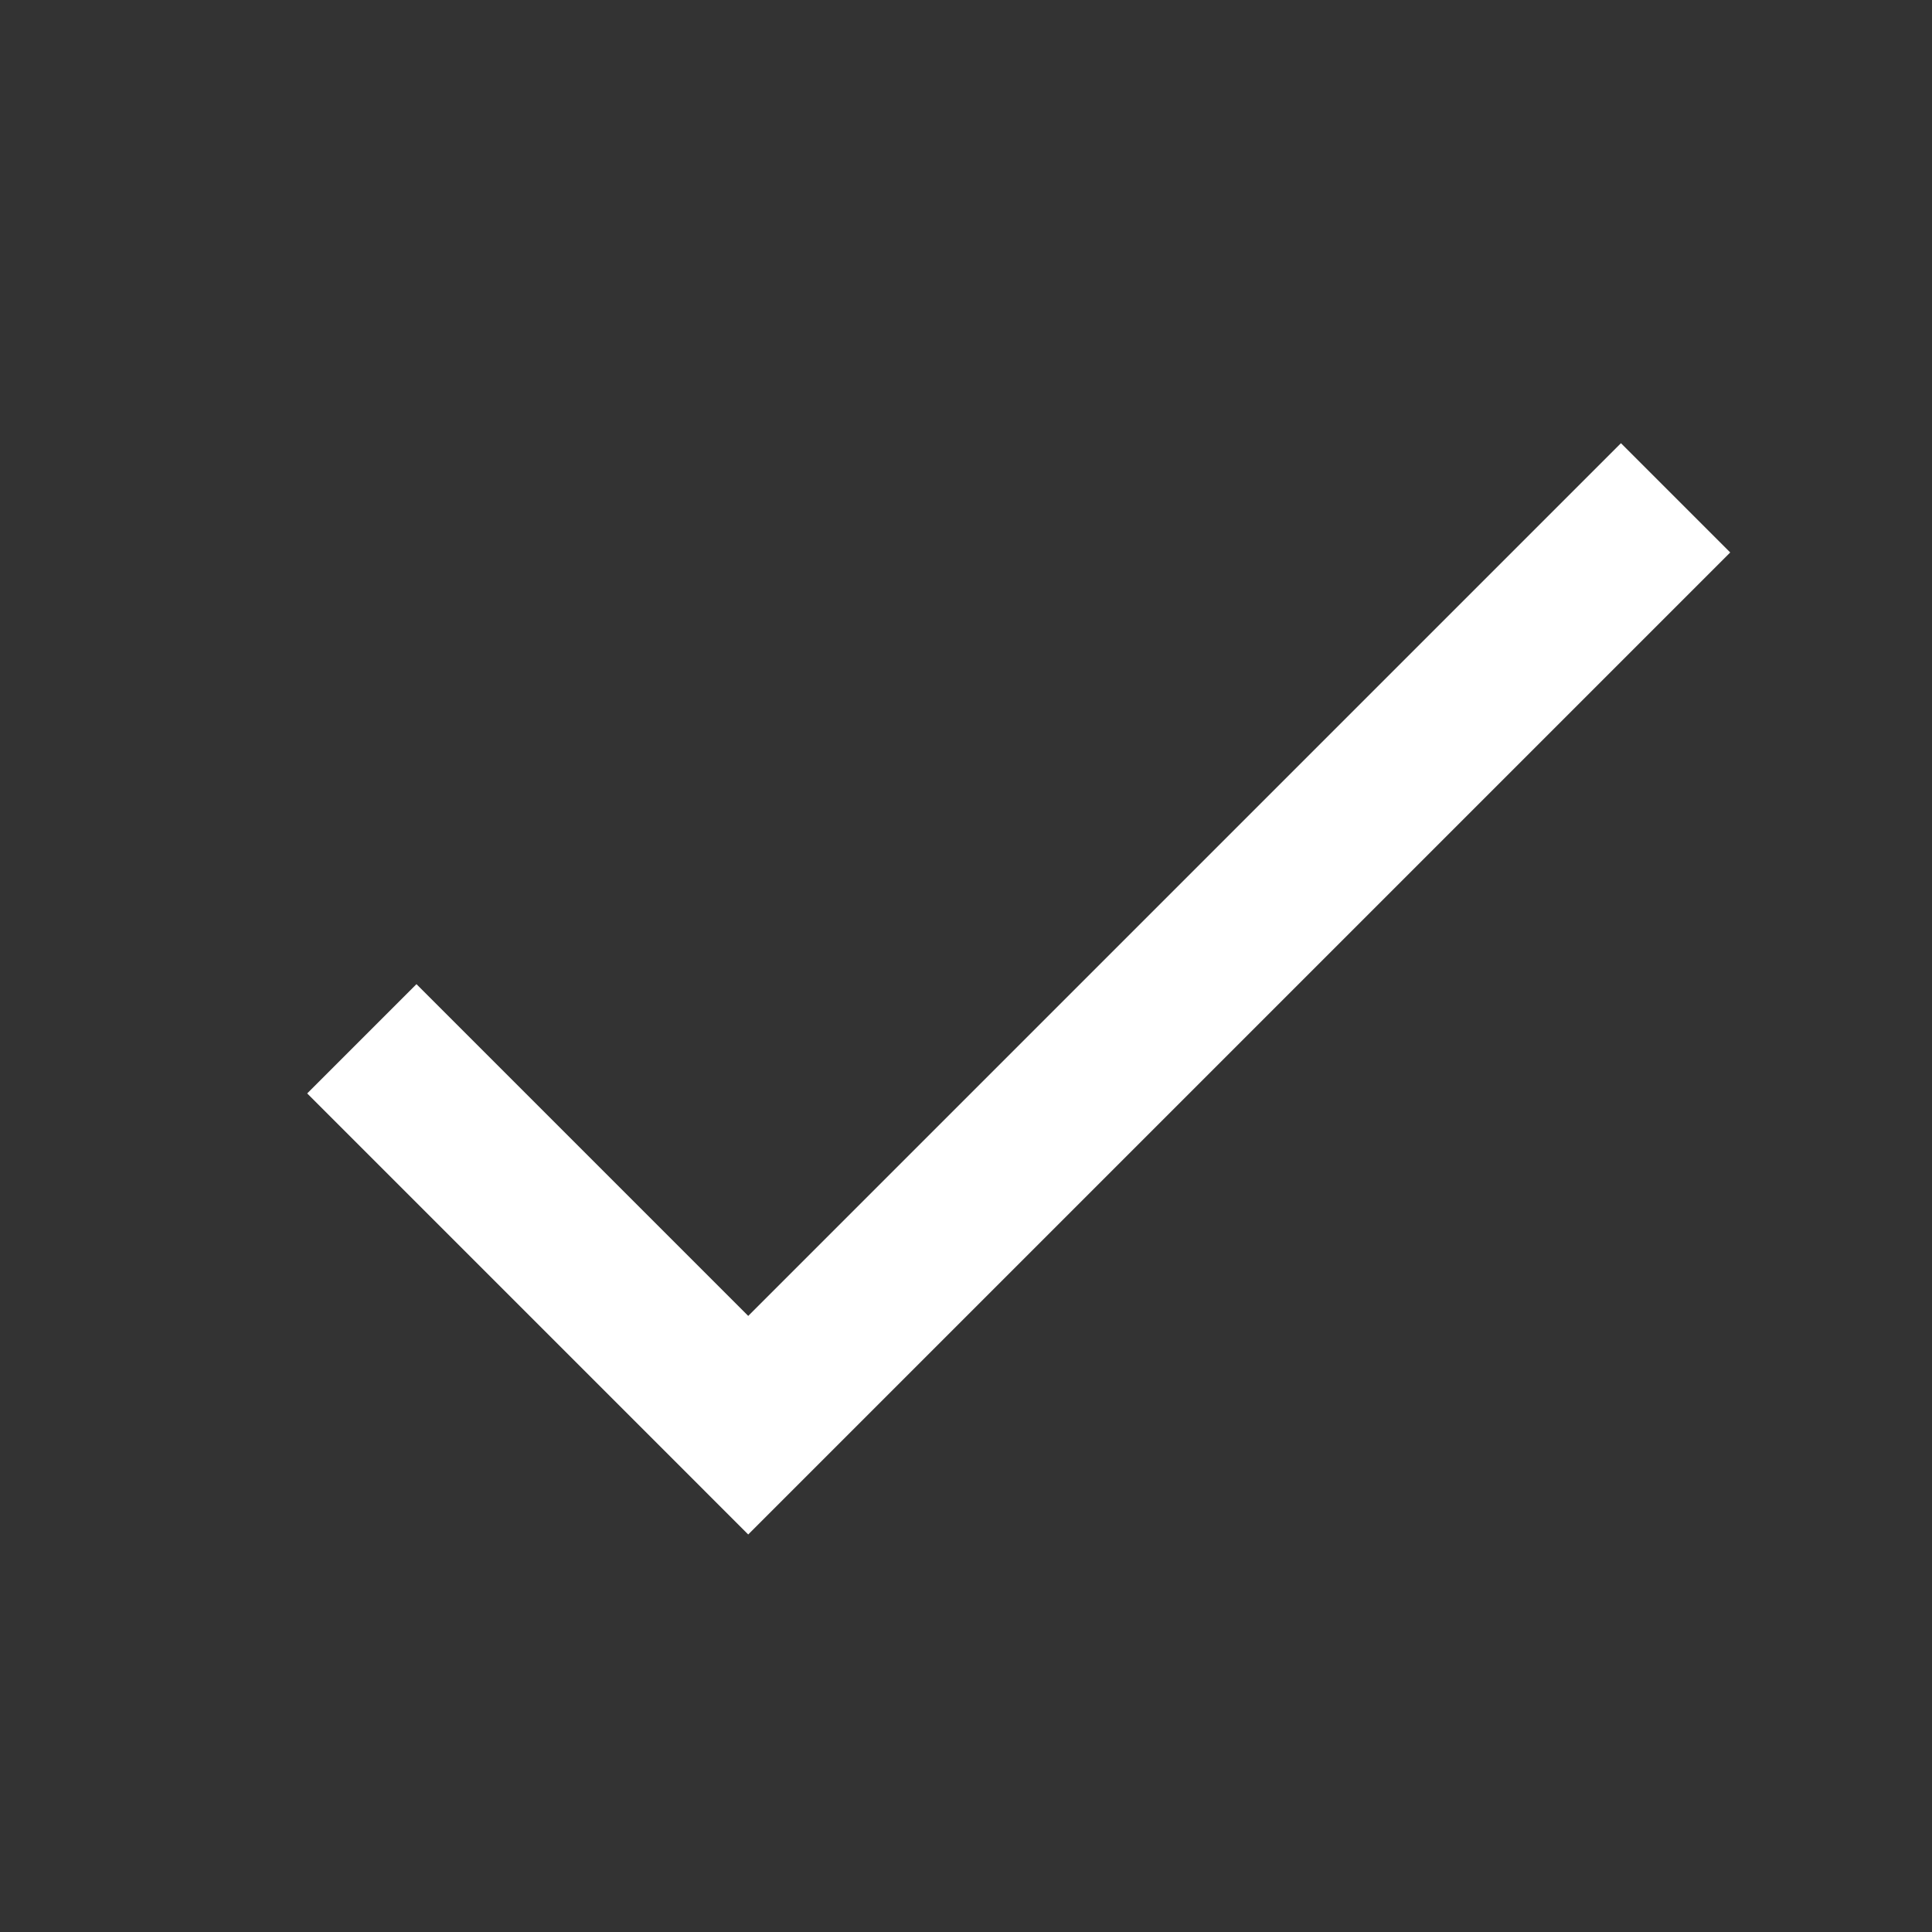 <svg width="25" height="25" viewBox="0 0 25 25" fill="none" xmlns="http://www.w3.org/2000/svg">
<rect x="0" y="0" width="25" height="25" fill="#333333" stroke="none"/>
<path d="M20.975 5.735L9.682 17.028L5.389 12.735L3.975 14.149L9.682 19.856L22.389 7.149L20.975 5.735Z" fill="white"/>
</svg>
